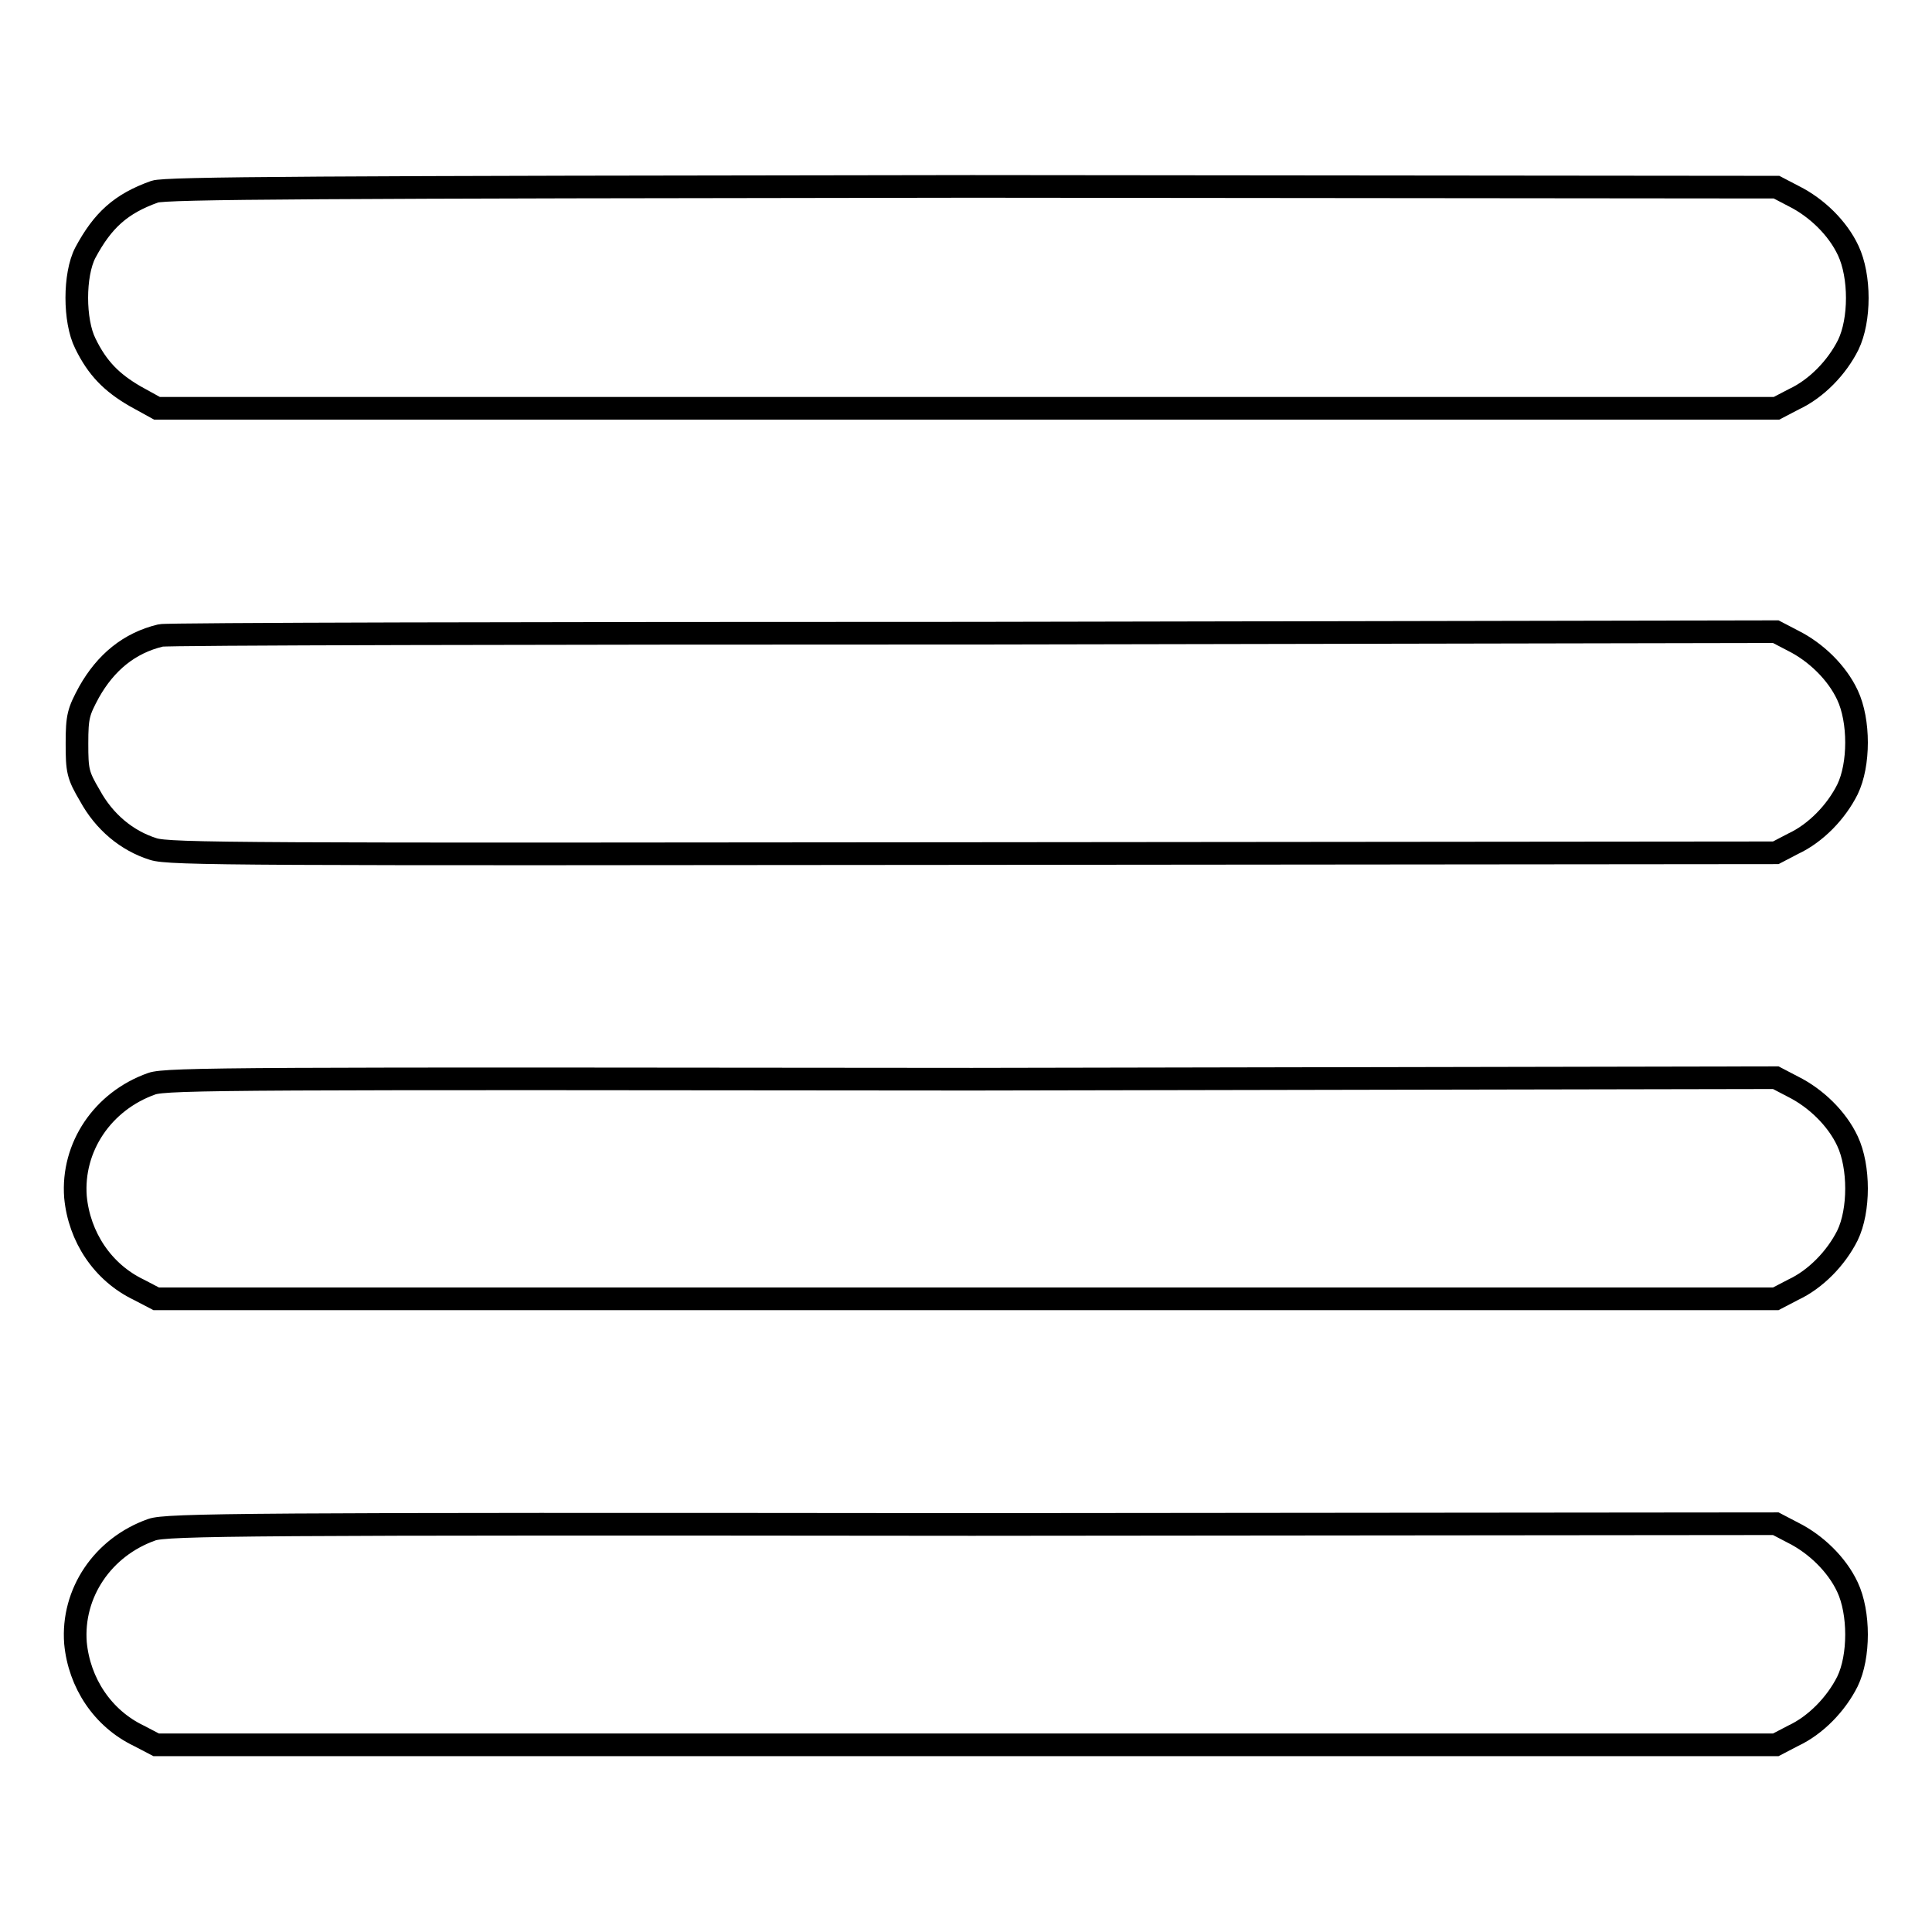 <?xml version="1.0" encoding="utf-8"?>
<!-- Svg Vector Icons : http://www.onlinewebfonts.com/icon -->
<!DOCTYPE svg PUBLIC "-//W3C//DTD SVG 1.1//EN" "http://www.w3.org/Graphics/SVG/1.1/DTD/svg11.dtd">
<svg version="1.1" xmlns="http://www.w3.org/2000/svg" xmlns:xlink="http://www.w3.org/1999/xlink" x="0px" y="0px" viewBox="0 0 256 256" enable-background="new 0 0 256 256" xml:space="preserve">
<g><g><g><path stroke-width="3" fill-opacity="0" stroke="#000000"  d="M20.5,25.4c-4.5,1.6-6.9,3.8-9.2,8.1c-1.5,2.9-1.5,9,0,12c1.6,3.3,3.5,5.2,6.6,7l2.9,1.6h107.3h107.3l2.3-1.2c3-1.4,5.7-4.2,7.2-7.2c1.6-3.3,1.6-9.1,0-12.5c-1.4-3-4.2-5.7-7.2-7.2l-2.3-1.2l-106.6-0.1C41.8,24.8,21.9,24.9,20.5,25.4z"/><path stroke-width="3" fill-opacity="0" stroke="#000000"  d="M21.3,84.2c-4.2,1-7.3,3.6-9.5,7.5c-1.4,2.6-1.6,3.2-1.6,6.8c0,3.6,0.1,4.2,1.7,6.9c1.9,3.5,4.9,6,8.4,7.1c2.1,0.7,12.2,0.7,108.7,0.6l106.3-0.1l2.3-1.2c3-1.4,5.7-4.2,7.2-7.2c1.6-3.3,1.6-9.1,0-12.5c-1.4-3-4.2-5.7-7.2-7.2l-2.3-1.2L129,83.9C70.5,83.9,22,84,21.3,84.2z"/><path stroke-width="3" fill-opacity="0" stroke="#000000"  d="M20.1,143.6c-6.5,2.3-10.6,8.4-10.1,15c0.5,5.3,3.6,10,8.4,12.3l2.3,1.2h107.3h107.3l2.3-1.2c3-1.4,5.7-4.2,7.2-7.2c1.6-3.3,1.6-9.1,0-12.5c-1.4-3-4.2-5.7-7.2-7.2l-2.3-1.2L128.8,143C32.7,142.9,22,142.9,20.1,143.6z"/><path stroke-width="3" fill-opacity="0" stroke="#000000"  d="M20.1,202.7c-6.5,2.3-10.6,8.4-10.1,15c0.5,5.3,3.6,10,8.4,12.3l2.3,1.2h107.3h107.3l2.3-1.2c3-1.4,5.7-4.2,7.2-7.2c1.6-3.3,1.6-9.1,0-12.5c-1.4-3-4.2-5.7-7.2-7.2l-2.3-1.2L128.8,202C32.7,201.9,22,202,20.1,202.7z"/></g></g></g>
</svg>